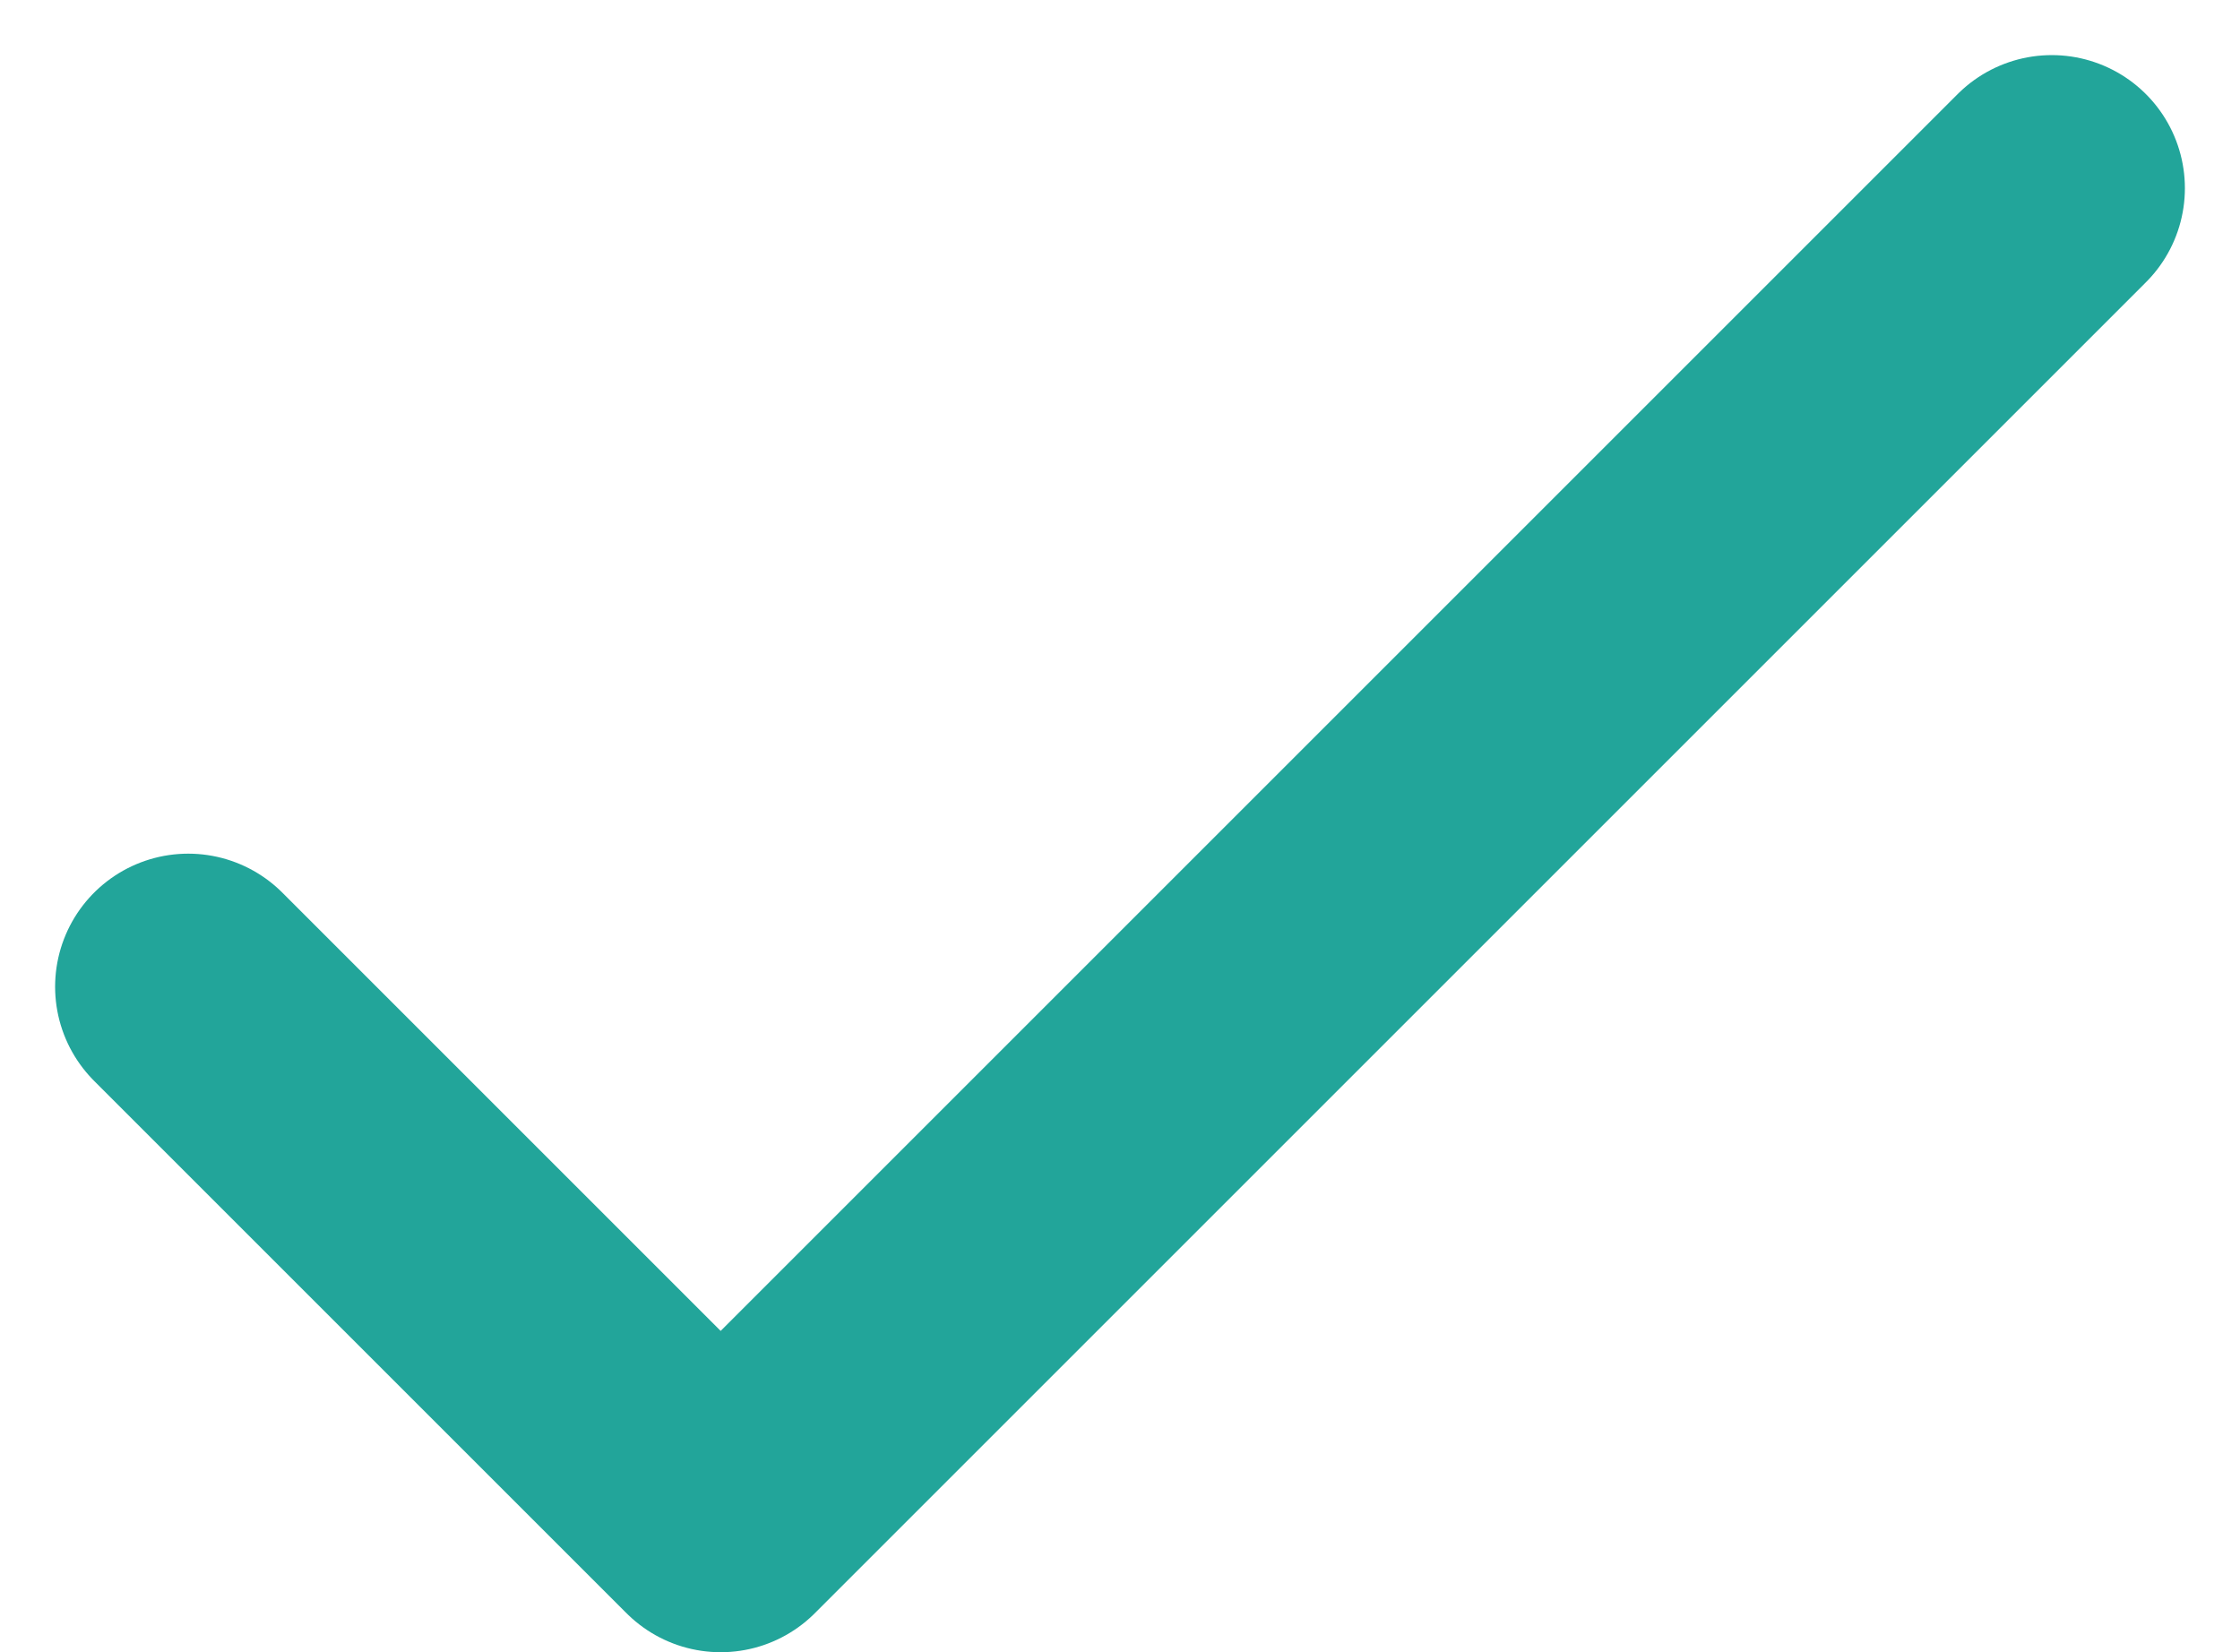 <svg xmlns="http://www.w3.org/2000/svg" width="16.828" height="12.414" viewBox="0 0 16.828 12.414">
  <path id="Path_5" data-name="Path 5" d="M5,13l4,4L19,7" transform="translate(-3.586 -5.586)" fill="none" stroke="#22a59a" stroke-linecap="round" stroke-linejoin="round" stroke-width="2"/>
</svg>
